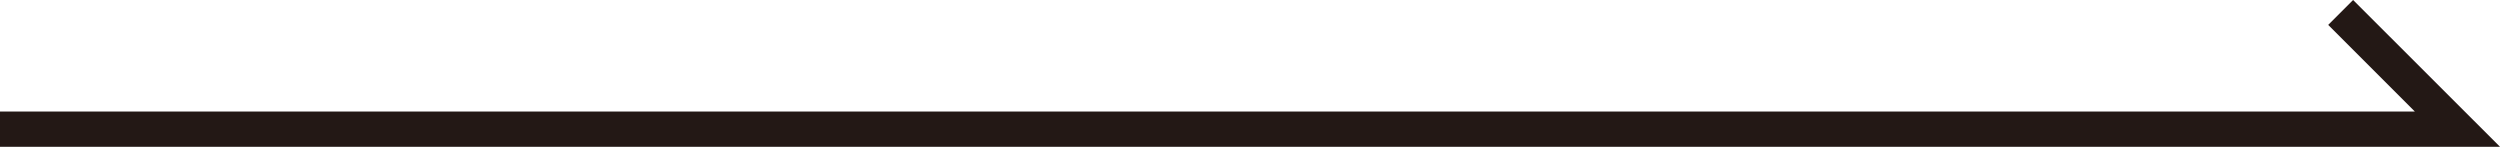 <svg xmlns="http://www.w3.org/2000/svg" viewBox="0 0 212.9 12.5"><defs><style>.cls-1{fill:#231815;}</style></defs><g id="レイヤー_2" data-name="レイヤー 2"><g id="レイヤー_1-2" data-name="レイヤー 1"><polygon class="cls-1" points="212.9 12.5 0 12.5 0 9.5 205.65 9.5 198.27 2.12 200.39 0 212.9 12.5"/></g></g></svg>